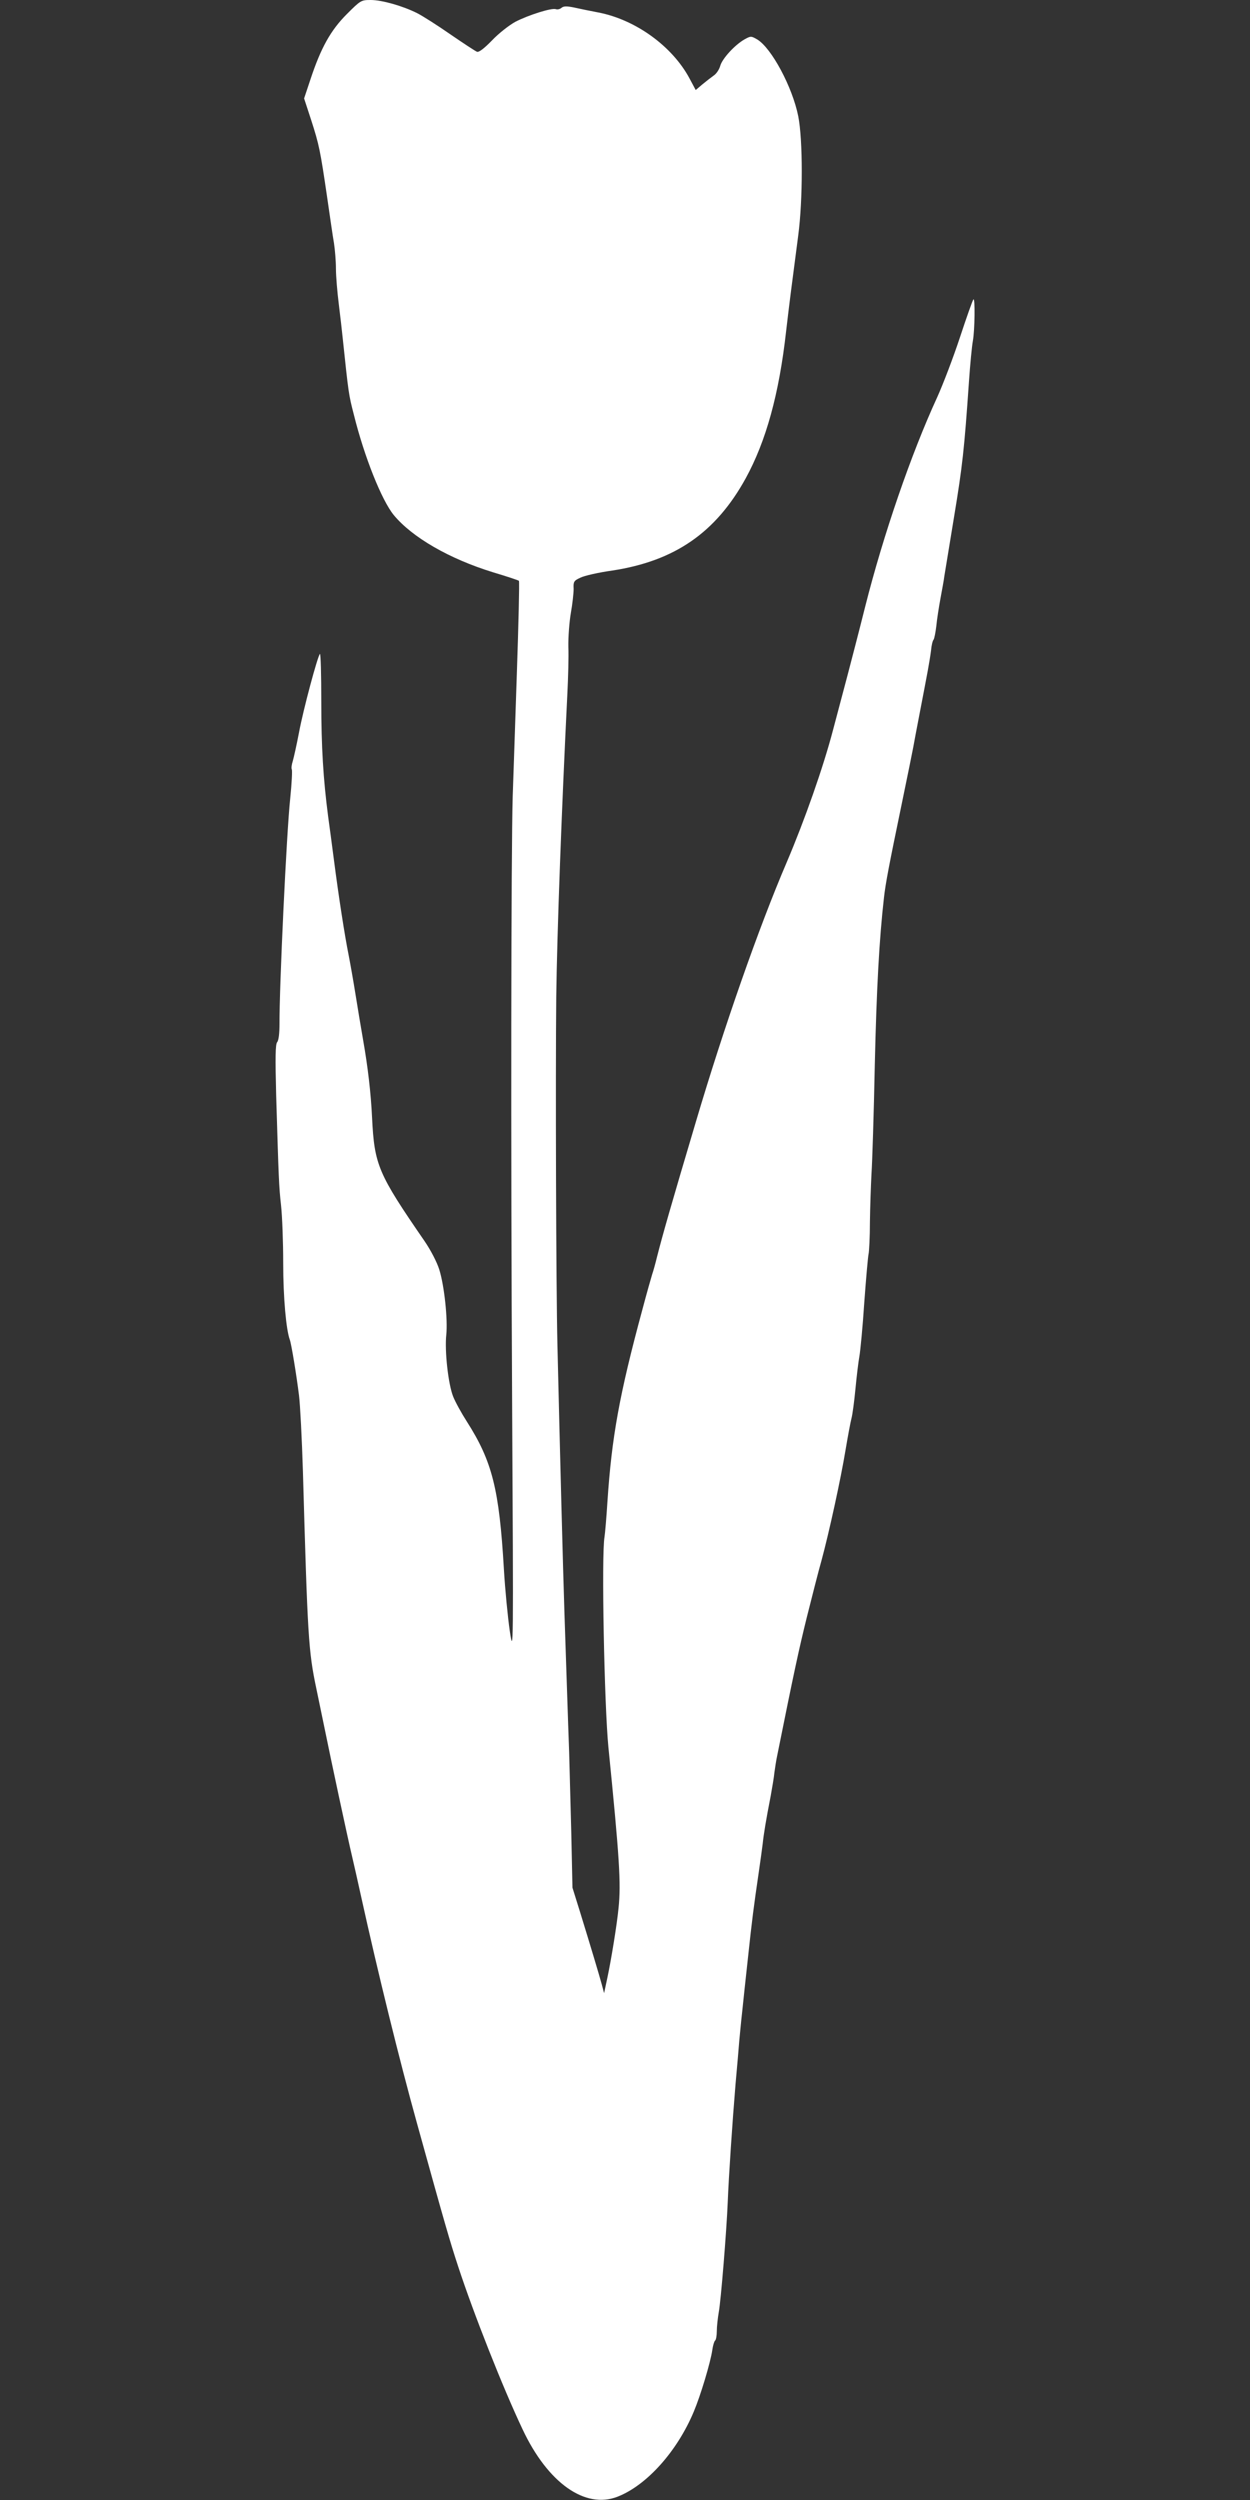 <?xml version="1.0" standalone="no"?>
<!DOCTYPE svg PUBLIC "-//W3C//DTD SVG 20010904//EN"
 "http://www.w3.org/TR/2001/REC-SVG-20010904/DTD/svg10.dtd">
<svg version="1.0" xmlns="http://www.w3.org/2000/svg"
 width="640pt" height="1280pt" viewBox="0 0 640 1280"
 preserveAspectRatio="xMidYMid meet">
<rect x="0" y="0" width="640" height="1280" fill="#333333" stroke="none"/>
<g transform="translate(0,1280) scale(0.1,-0.1)"
fill="#ffffff" stroke="none">
<path d="M1776 12728 c-83 -83 -133 -173 -186 -333 l-33 -99 36 -110 c41 -127
47 -157 82 -396 14 -96 29 -202 35 -235 5 -33 10 -92 10 -130 0 -39 7 -122 15
-185 8 -63 16 -137 19 -165 31 -294 31 -294 58 -399 53 -214 142 -437 204
-513 94 -114 284 -224 508 -293 70 -21 131 -41 133 -44 3 -3 -2 -220 -11 -483
-9 -263 -18 -543 -21 -623 -8 -276 -10 -1781 -3 -3085 7 -1309 7 -1310 -12
-1185 -10 69 -24 211 -30 315 -24 412 -60 553 -190 757 -27 42 -59 100 -70
128 -25 63 -44 233 -35 316 8 79 -10 251 -36 334 -12 38 -43 98 -75 145 -239
347 -257 390 -269 632 -6 128 -22 262 -45 393 -11 63 -29 171 -40 240 -11 69
-27 159 -35 200 -20 99 -51 299 -75 485 -11 83 -24 184 -30 225 -25 192 -35
355 -35 587 0 139 -3 249 -7 245 -12 -12 -85 -284 -107 -402 -12 -63 -27 -130
-32 -147 -6 -18 -8 -37 -5 -42 3 -5 0 -71 -8 -148 -19 -177 -56 -969 -55
-1156 0 -47 -4 -84 -12 -93 -9 -11 -10 -77 -5 -272 13 -433 14 -464 25 -564 6
-54 11 -186 11 -295 0 -176 15 -342 34 -393 8 -22 34 -180 47 -285 6 -49 15
-225 20 -390 24 -845 28 -918 69 -1112 11 -54 29 -141 40 -193 36 -177 116
-552 145 -675 8 -33 28 -123 45 -200 83 -377 195 -833 286 -1160 144 -520 167
-599 210 -730 79 -241 229 -621 330 -834 129 -274 320 -409 486 -344 149 58
305 232 390 435 35 83 86 253 95 316 3 23 10 45 14 48 5 3 9 25 9 48 0 24 5
68 10 97 11 58 40 417 46 564 5 130 24 414 40 605 8 91 17 190 19 220 3 30 9
98 15 150 5 52 19 178 30 280 20 188 29 258 55 435 8 55 17 120 20 145 5 49
17 122 41 245 8 44 17 98 19 120 3 22 9 63 15 90 85 423 110 539 151 705 27
107 60 238 75 290 39 144 99 419 123 565 12 72 26 146 31 165 5 19 14 87 20
150 6 63 15 138 20 165 5 28 17 151 25 275 9 124 19 236 22 249 3 13 7 87 7
165 1 78 5 188 8 246 4 58 12 310 17 560 9 391 23 645 47 855 8 72 26 166 89
470 31 149 58 284 61 300 3 17 18 98 34 180 16 83 34 177 40 210 6 33 14 80
17 105 2 25 8 50 13 55 4 6 10 37 14 70 3 33 13 96 21 140 8 44 18 96 20 115
3 19 26 157 50 305 43 260 52 344 76 690 6 88 15 182 20 209 10 55 12 223 3
213 -4 -3 -35 -91 -69 -194 -34 -103 -87 -242 -117 -308 -133 -289 -275 -702
-368 -1070 -33 -132 -74 -289 -90 -350 -16 -60 -50 -188 -75 -283 -50 -191
-145 -461 -237 -677 -144 -336 -322 -846 -464 -1325 -129 -434 -171 -581 -200
-695 -8 -33 -19 -73 -25 -90 -5 -16 -28 -97 -50 -180 -118 -436 -157 -653
-179 -985 -5 -80 -12 -161 -15 -180 -16 -92 -1 -860 20 -1075 57 -569 65 -698
52 -824 -8 -84 -38 -267 -57 -356 l-17 -80 -12 45 c-14 51 -54 185 -111 370
l-39 125 -6 280 c-4 154 -9 341 -11 415 -3 74 -7 205 -10 290 -3 85 -9 274
-14 420 -8 247 -22 784 -36 1375 -7 295 -10 1380 -6 1780 4 329 28 970 57
1555 4 80 7 187 5 238 -1 50 5 129 13 175 8 45 14 100 14 122 -2 36 1 42 34
57 19 10 93 27 165 37 319 49 529 194 682 472 104 190 171 431 207 754 16 137
27 224 62 490 24 182 24 489 0 610 -30 150 -137 349 -210 393 -31 18 -33 18
-64 1 -50 -28 -114 -98 -125 -135 -5 -19 -20 -42 -34 -51 -14 -10 -41 -31 -59
-46 l-33 -28 -32 60 c-88 164 -275 300 -466 337 -43 8 -100 20 -127 26 -36 7
-51 7 -62 -2 -8 -7 -21 -10 -29 -7 -20 8 -141 -30 -208 -65 -31 -17 -85 -59
-119 -95 -40 -41 -67 -62 -77 -58 -8 3 -69 43 -136 89 -66 46 -143 95 -171
109 -74 37 -180 67 -237 67 -49 0 -52 -2 -122 -72z"/>
</g>
</svg>
